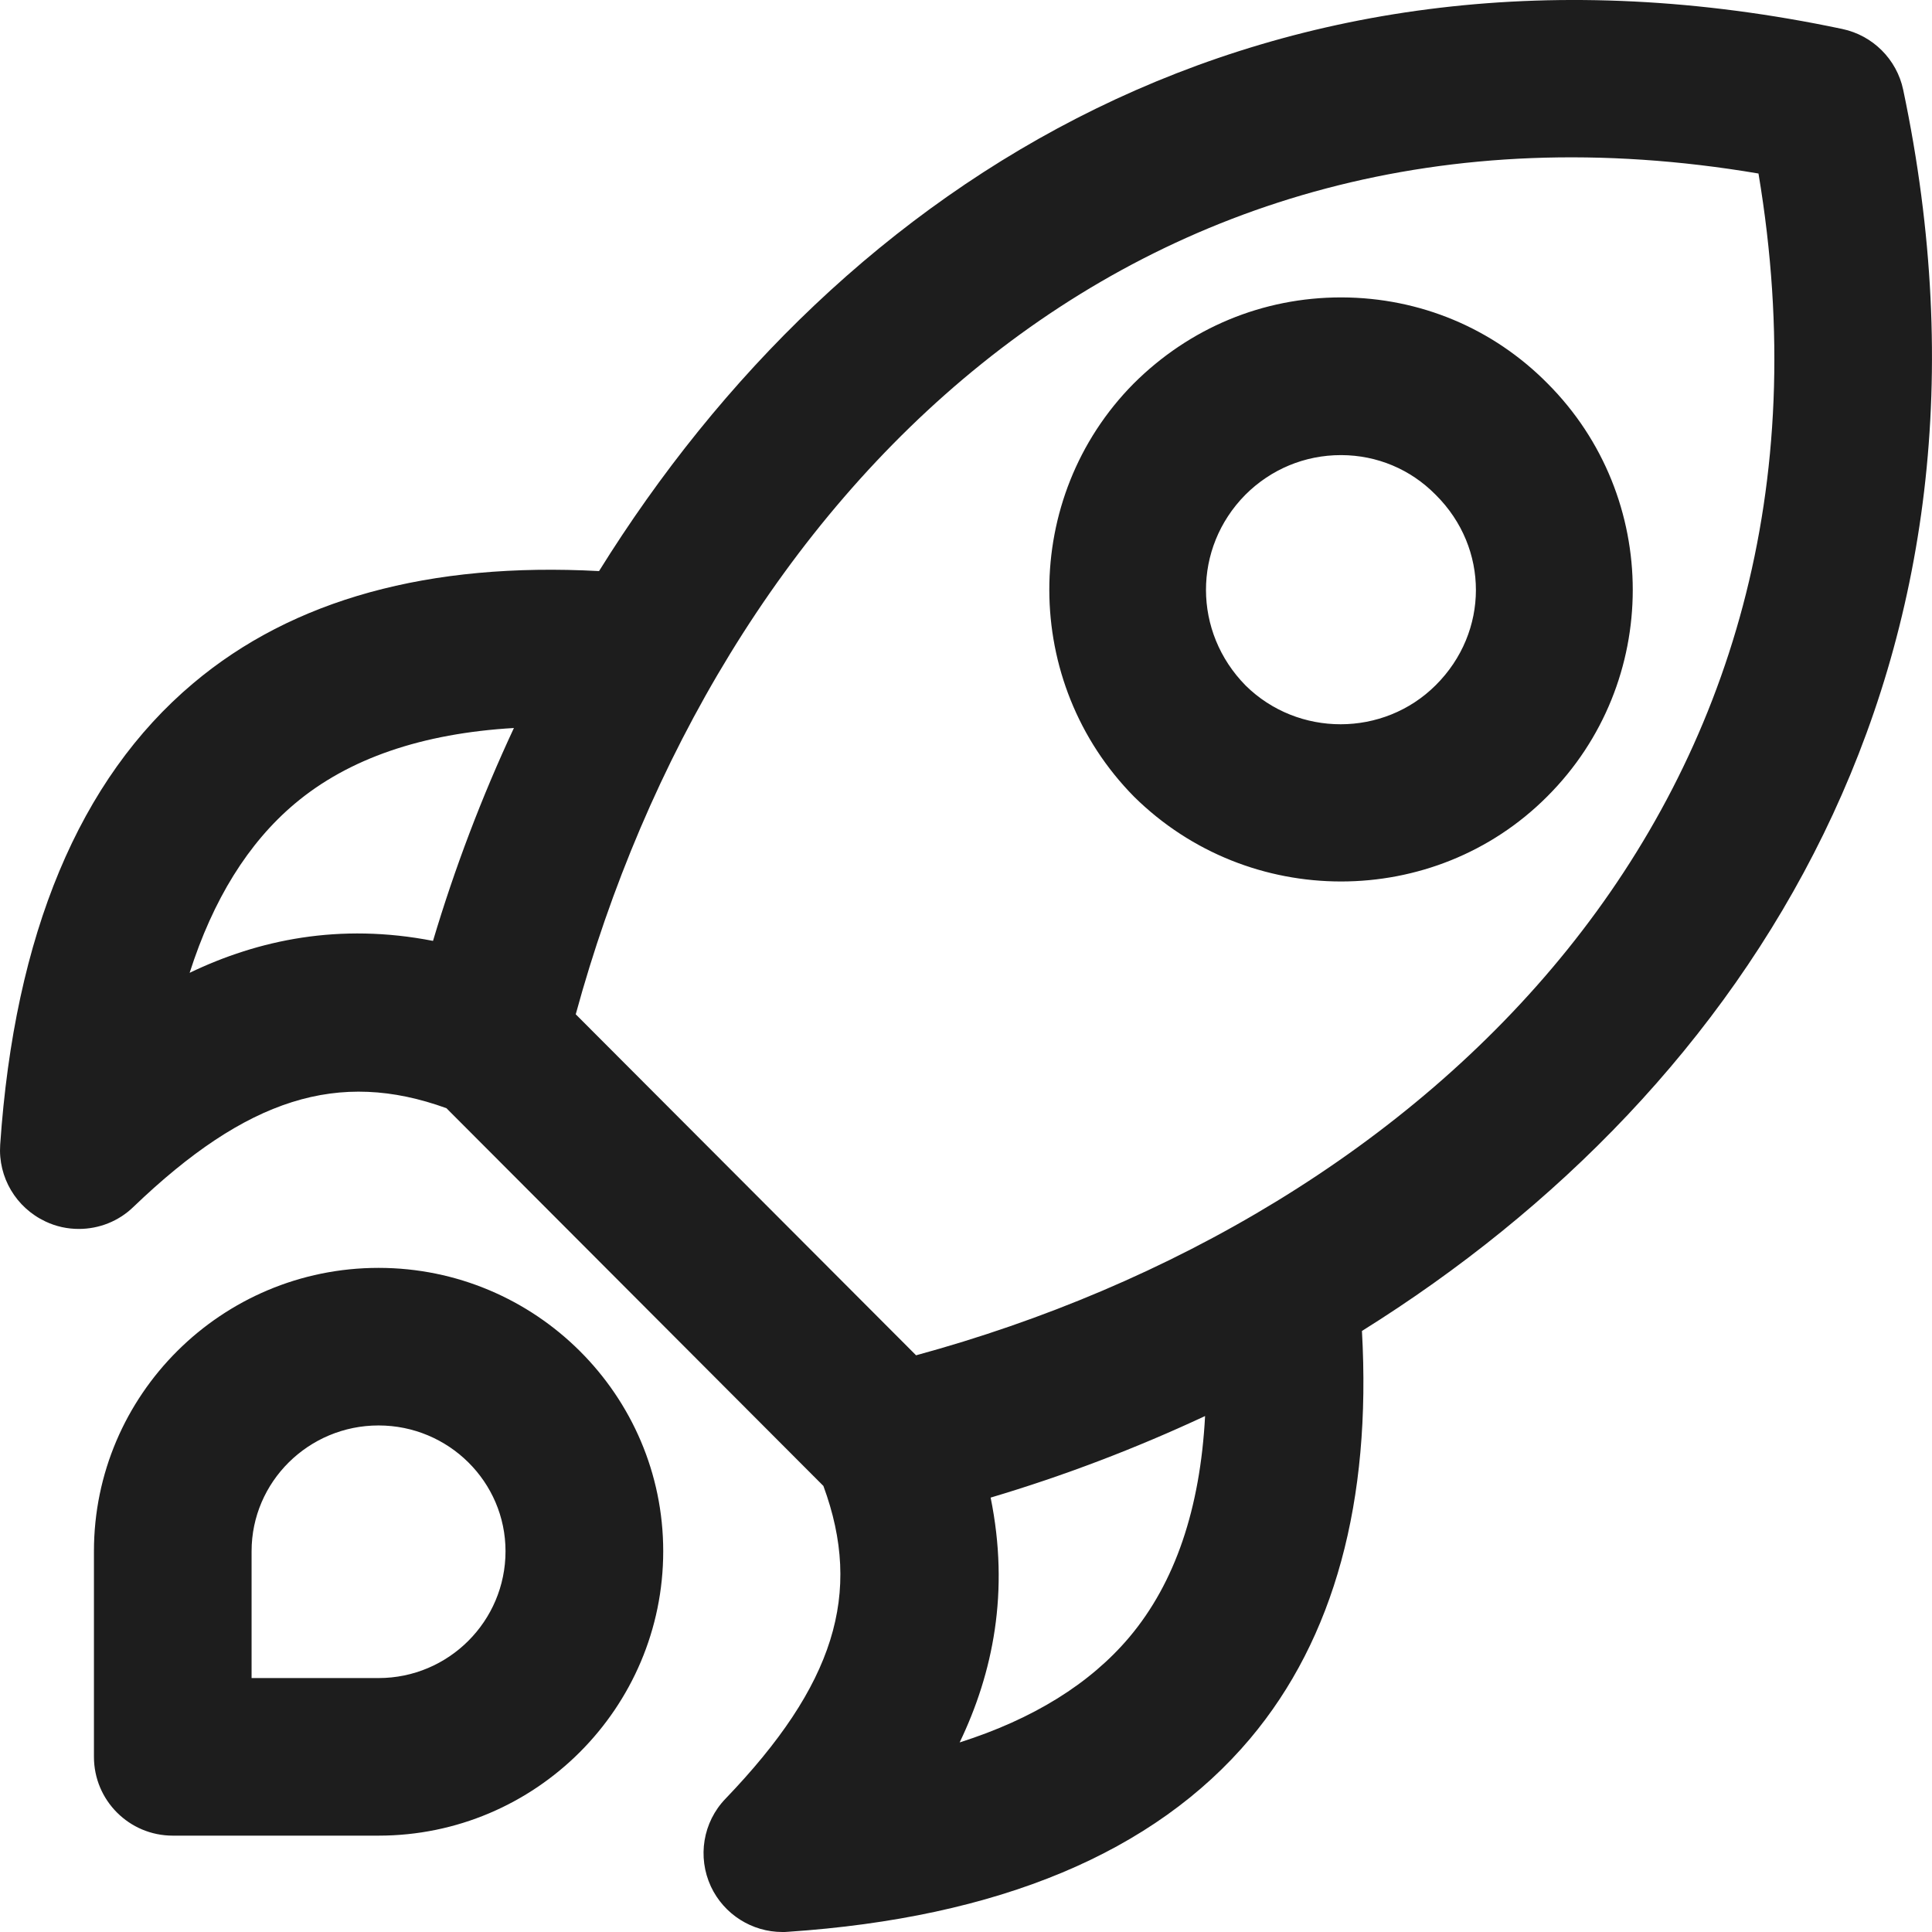 <svg width="32" height="32" viewBox="0 0 32 32" fill="none" xmlns="http://www.w3.org/2000/svg">
<path d="M31.523 1.488C31.417 0.983 31.02 0.587 30.515 0.48C21.005 -1.527 13.935 3.006 9.922 9.459C7.115 9.308 4.85 9.925 3.198 11.319C1.314 12.905 0.24 15.477 0.003 18.962C-0.033 19.501 0.266 20.003 0.754 20.232C0.931 20.316 1.118 20.355 1.306 20.355C1.637 20.355 1.963 20.23 2.21 19.99C4.087 18.188 5.609 17.709 7.394 18.355L13.638 24.612C14.295 26.396 13.82 27.914 12.017 29.792C11.642 30.18 11.548 30.758 11.775 31.247C11.991 31.708 12.455 32 12.958 32C12.986 32 13.018 32 13.046 31.997C16.539 31.763 19.116 30.685 20.706 28.797C22.102 27.138 22.717 24.862 22.558 22.045C28.995 18.027 33.52 10.967 31.523 1.488ZM3.141 16.113C3.529 14.899 4.11 13.962 4.881 13.313C5.773 12.561 6.995 12.147 8.512 12.058C7.977 13.204 7.529 14.386 7.172 15.584C5.624 15.282 4.279 15.566 3.141 16.113ZM18.707 27.115C18.055 27.888 17.114 28.472 15.895 28.86C16.445 27.714 16.726 26.365 16.408 24.805C17.615 24.446 18.806 23.993 19.96 23.454C19.879 24.985 19.465 26.214 18.707 27.115ZM15.173 22.448L9.536 16.8C11.829 8.402 18.649 1.1 29.126 2.874C30.882 13.345 23.58 20.157 15.173 22.448ZM22.227 4.926H22.212C20.916 4.926 19.7 5.431 18.774 6.356C16.913 8.238 16.913 11.303 18.787 13.199C19.736 14.134 20.974 14.6 22.212 14.6C23.452 14.6 24.69 14.132 25.628 13.191C27.515 11.306 27.515 8.236 25.631 6.35C24.727 5.436 23.517 4.931 22.227 4.926ZM23.781 11.348C22.915 12.212 21.498 12.21 20.632 11.355C19.757 10.467 19.757 9.077 20.625 8.197C21.049 7.772 21.612 7.538 22.209 7.538H22.217C22.808 7.54 23.361 7.772 23.775 8.191C23.778 8.194 23.78 8.197 23.783 8.199C24.667 9.079 24.667 10.465 23.781 11.348ZM6.27 21C3.669 21 1.556 23.105 1.556 25.693V29.099C1.556 29.82 2.14 30.404 2.862 30.404H6.27C8.871 30.404 10.985 28.289 10.985 25.693C10.985 23.107 8.871 21 6.27 21ZM6.27 27.794H4.167V25.693C4.167 24.544 5.111 23.61 6.27 23.61C7.43 23.61 8.373 24.544 8.373 25.693C8.373 26.852 7.43 27.794 6.27 27.794Z" fill="#1D1D1D"/>
</svg>
